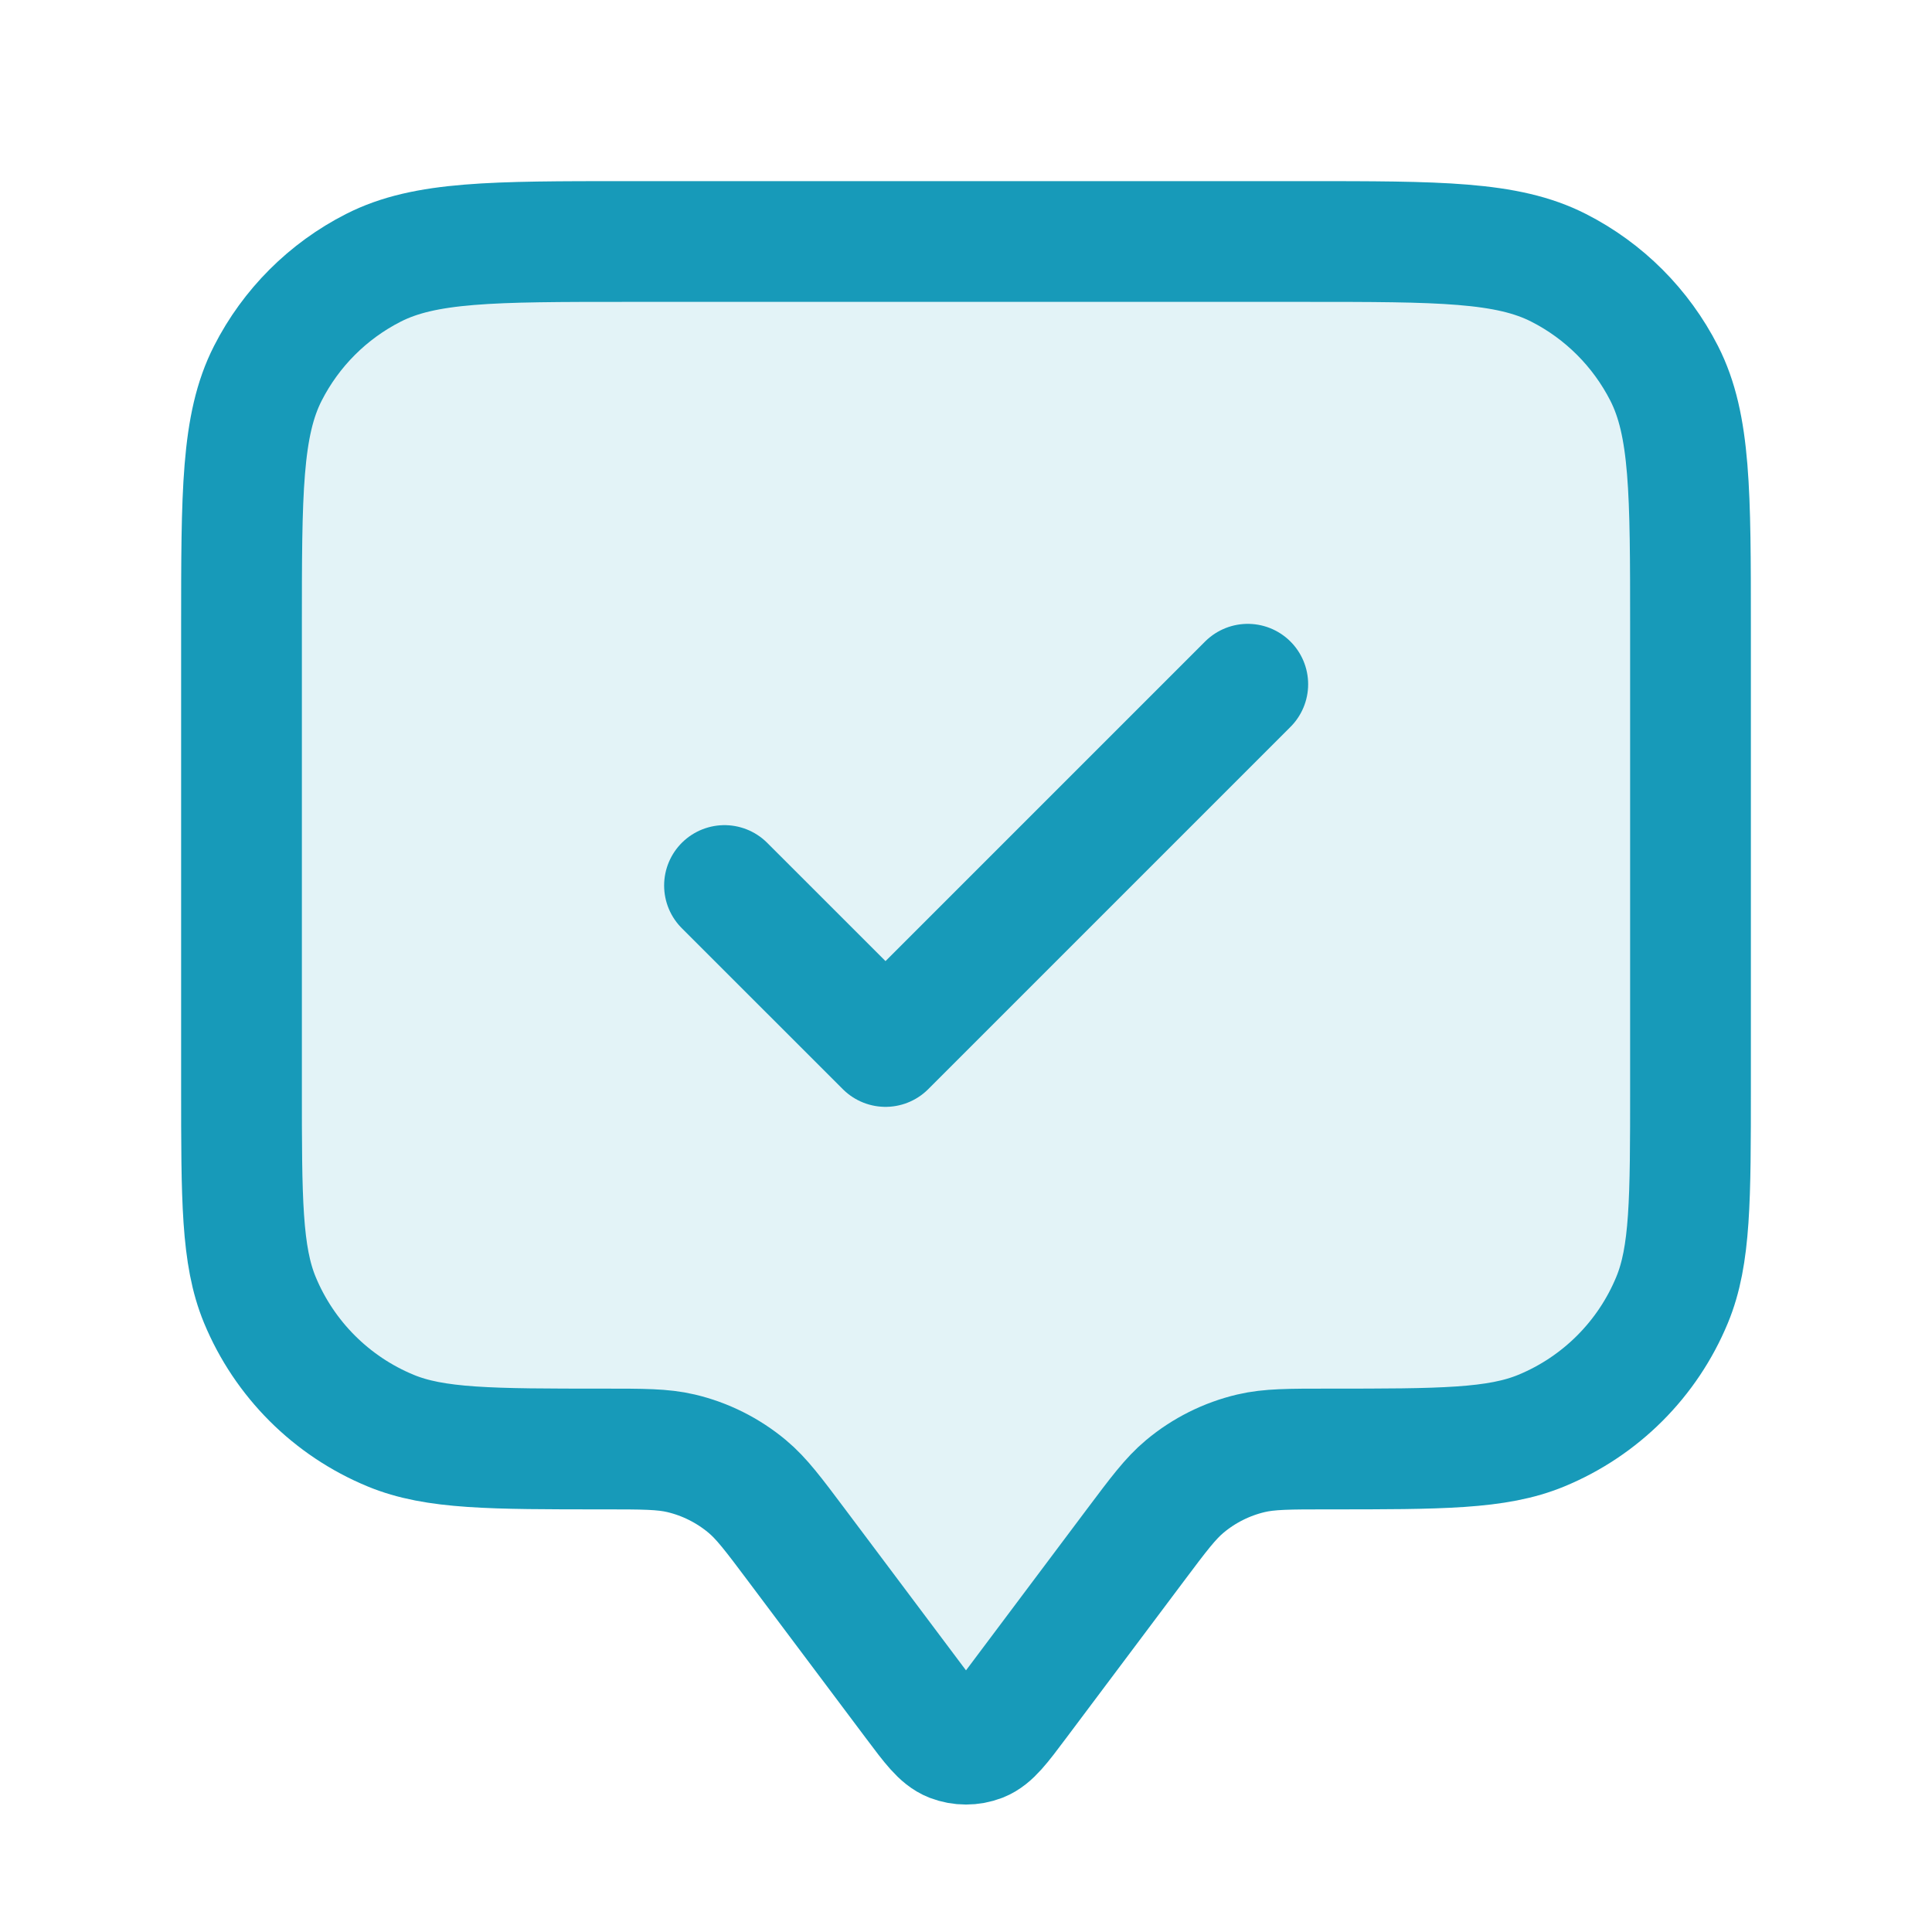 <svg width="32" height="32" viewBox="0 0 32 32" fill="none" xmlns="http://www.w3.org/2000/svg">
<path opacity="0.12" d="M4 10.4C4 8.16 4 7.04 4.436 6.184C4.819 5.431 5.431 4.819 6.184 4.436C7.04 4 8.16 4 10.4 4H21.6C23.84 4 24.96 4 25.816 4.436C26.569 4.819 27.18 5.431 27.564 6.184C28 7.04 28 8.16 28 10.4V18C28 19.864 28 20.796 27.695 21.531C27.29 22.511 26.511 23.29 25.531 23.695C24.796 24 23.864 24 22 24C21.349 24 21.023 24 20.721 24.071C20.318 24.166 19.942 24.354 19.625 24.619C19.386 24.818 19.191 25.079 18.8 25.6L16.853 28.196C16.564 28.582 16.419 28.774 16.242 28.844C16.086 28.904 15.914 28.904 15.758 28.844C15.581 28.774 15.436 28.582 15.147 28.196L13.2 25.6C12.809 25.079 12.614 24.818 12.375 24.619C12.057 24.354 11.682 24.166 11.279 24.071C10.977 24 10.651 24 10 24C8.136 24 7.204 24 6.469 23.695C5.489 23.29 4.71 22.511 4.304 21.531C4 20.796 4 19.864 4 18V10.4Z" fill="#179AB9"/>
<path d="M12 14.667L14.667 17.333L20.667 11.333M13.2 25.6L15.147 28.196C15.436 28.582 15.581 28.774 15.758 28.844C15.914 28.904 16.086 28.904 16.242 28.844C16.419 28.774 16.564 28.582 16.853 28.196L18.8 25.6C19.191 25.079 19.386 24.818 19.625 24.619C19.942 24.354 20.318 24.166 20.721 24.071C21.023 24 21.349 24 22 24C23.864 24 24.796 24 25.531 23.695C26.511 23.29 27.29 22.511 27.695 21.531C28 20.796 28 19.864 28 18V10.4C28 8.16 28 7.04 27.564 6.184C27.18 5.431 26.569 4.819 25.816 4.436C24.96 4 23.84 4 21.6 4H10.4C8.16 4 7.04 4 6.184 4.436C5.431 4.819 4.819 5.431 4.436 6.184C4 7.04 4 8.16 4 10.4V18C4 19.864 4 20.796 4.304 21.531C4.71 22.511 5.489 23.29 6.469 23.695C7.204 24 8.136 24 10 24C10.651 24 10.977 24 11.279 24.071C11.682 24.166 12.057 24.354 12.375 24.619C12.614 24.818 12.809 25.079 13.2 25.6Z" stroke="#179AB9" stroke-width="2" stroke-linecap="round" stroke-linejoin="round"/>
</svg>
